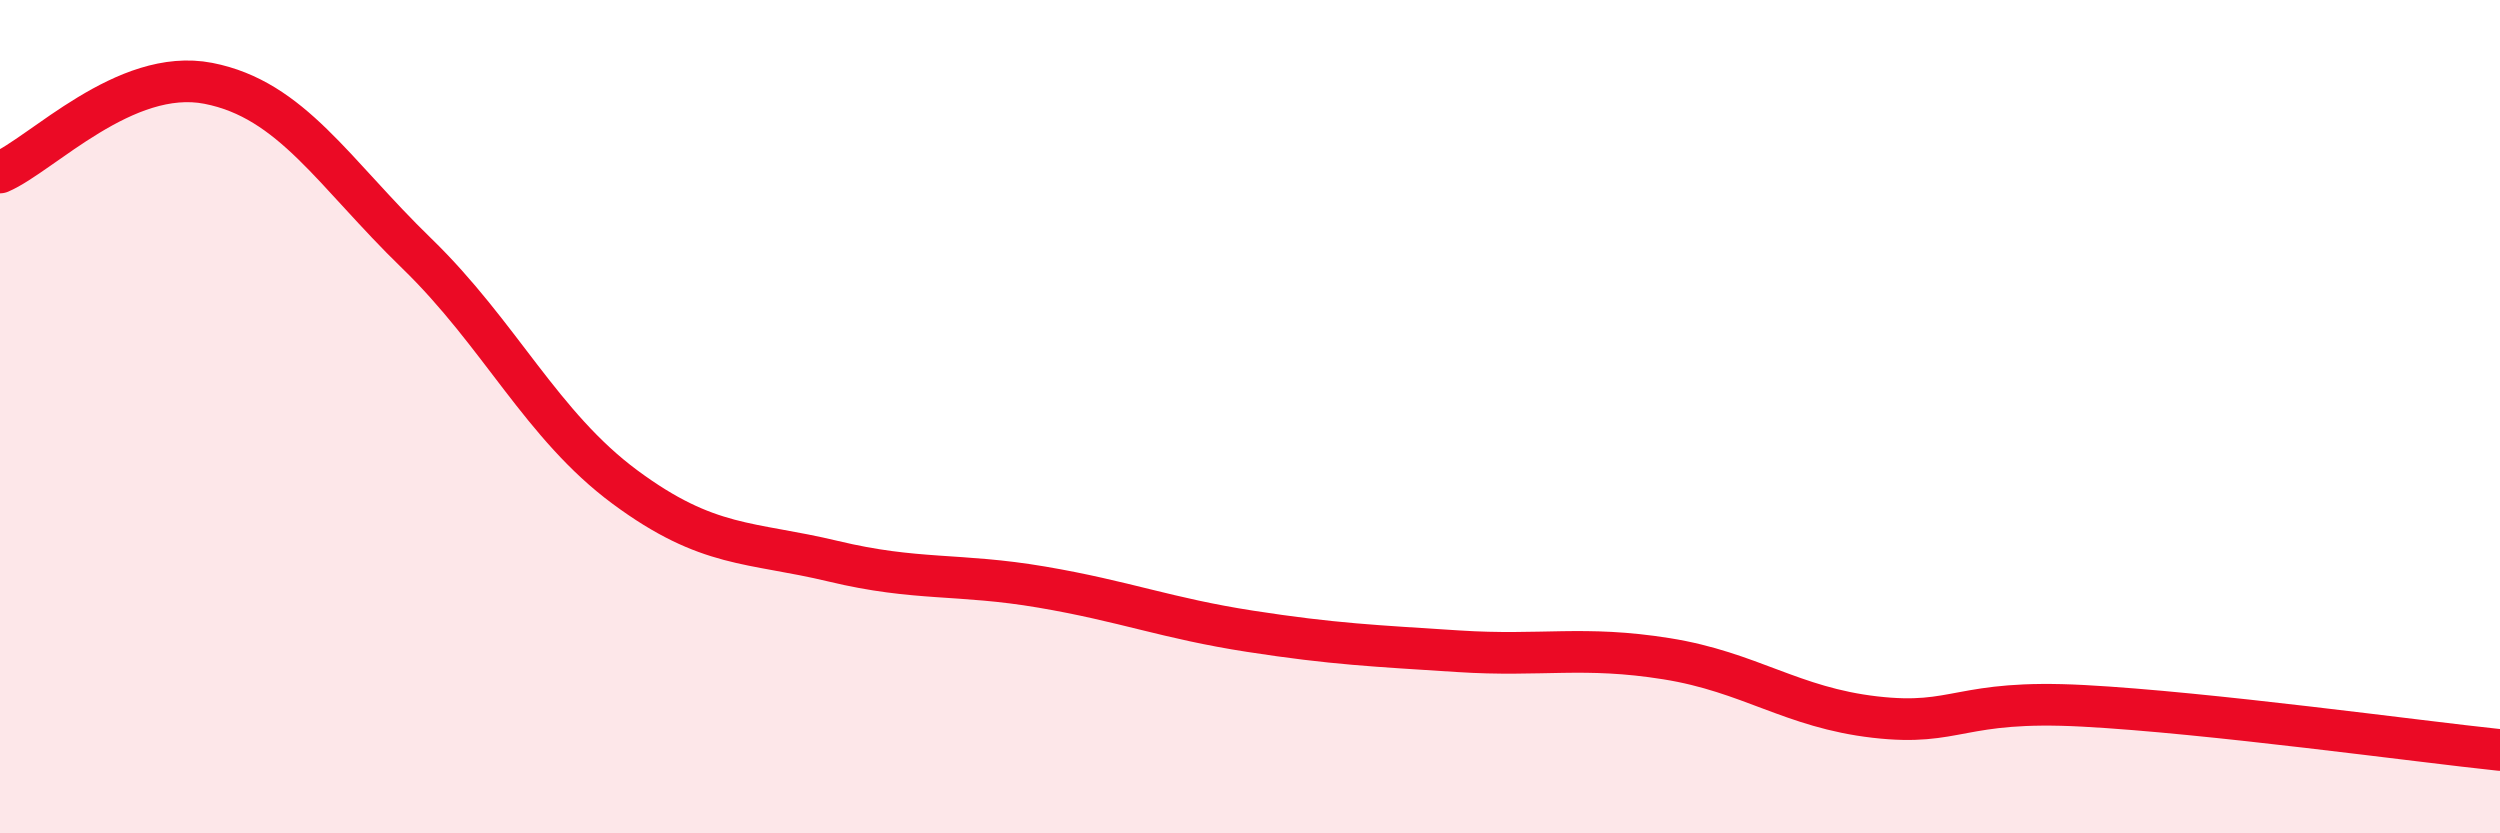 
    <svg width="60" height="20" viewBox="0 0 60 20" xmlns="http://www.w3.org/2000/svg">
      <path
        d="M 0,4.14 C 1,3.71 3,1.61 5,2 C 7,2.39 8,4.14 10,6.08 C 12,8.02 13,10.21 15,11.69 C 17,13.17 18,12.99 20,13.47 C 22,13.95 23,13.75 25,14.09 C 27,14.43 28,14.84 30,15.15 C 32,15.46 33,15.5 35,15.63 C 37,15.76 38,15.49 40,15.81 C 42,16.13 43,16.98 45,17.21 C 47,17.44 47,16.78 50,16.94 C 53,17.1 58,17.79 60,18L60 20L0 20Z"
        fill="#EB0A25"
        opacity="0.1"
        stroke-linecap="round"
        stroke-linejoin="round"
      />
      <path
        d="M 0,4.14 C 1,3.71 3,1.61 5,2 C 7,2.39 8,4.14 10,6.08 C 12,8.02 13,10.21 15,11.69 C 17,13.17 18,12.99 20,13.47 C 22,13.95 23,13.75 25,14.09 C 27,14.43 28,14.84 30,15.15 C 32,15.46 33,15.5 35,15.63 C 37,15.76 38,15.49 40,15.81 C 42,16.13 43,16.98 45,17.21 C 47,17.44 47,16.78 50,16.94 C 53,17.1 58,17.79 60,18"
        stroke="#EB0A25"
        stroke-width="1"
        fill="none"
        stroke-linecap="round"
        stroke-linejoin="round"
      />
    </svg>
  